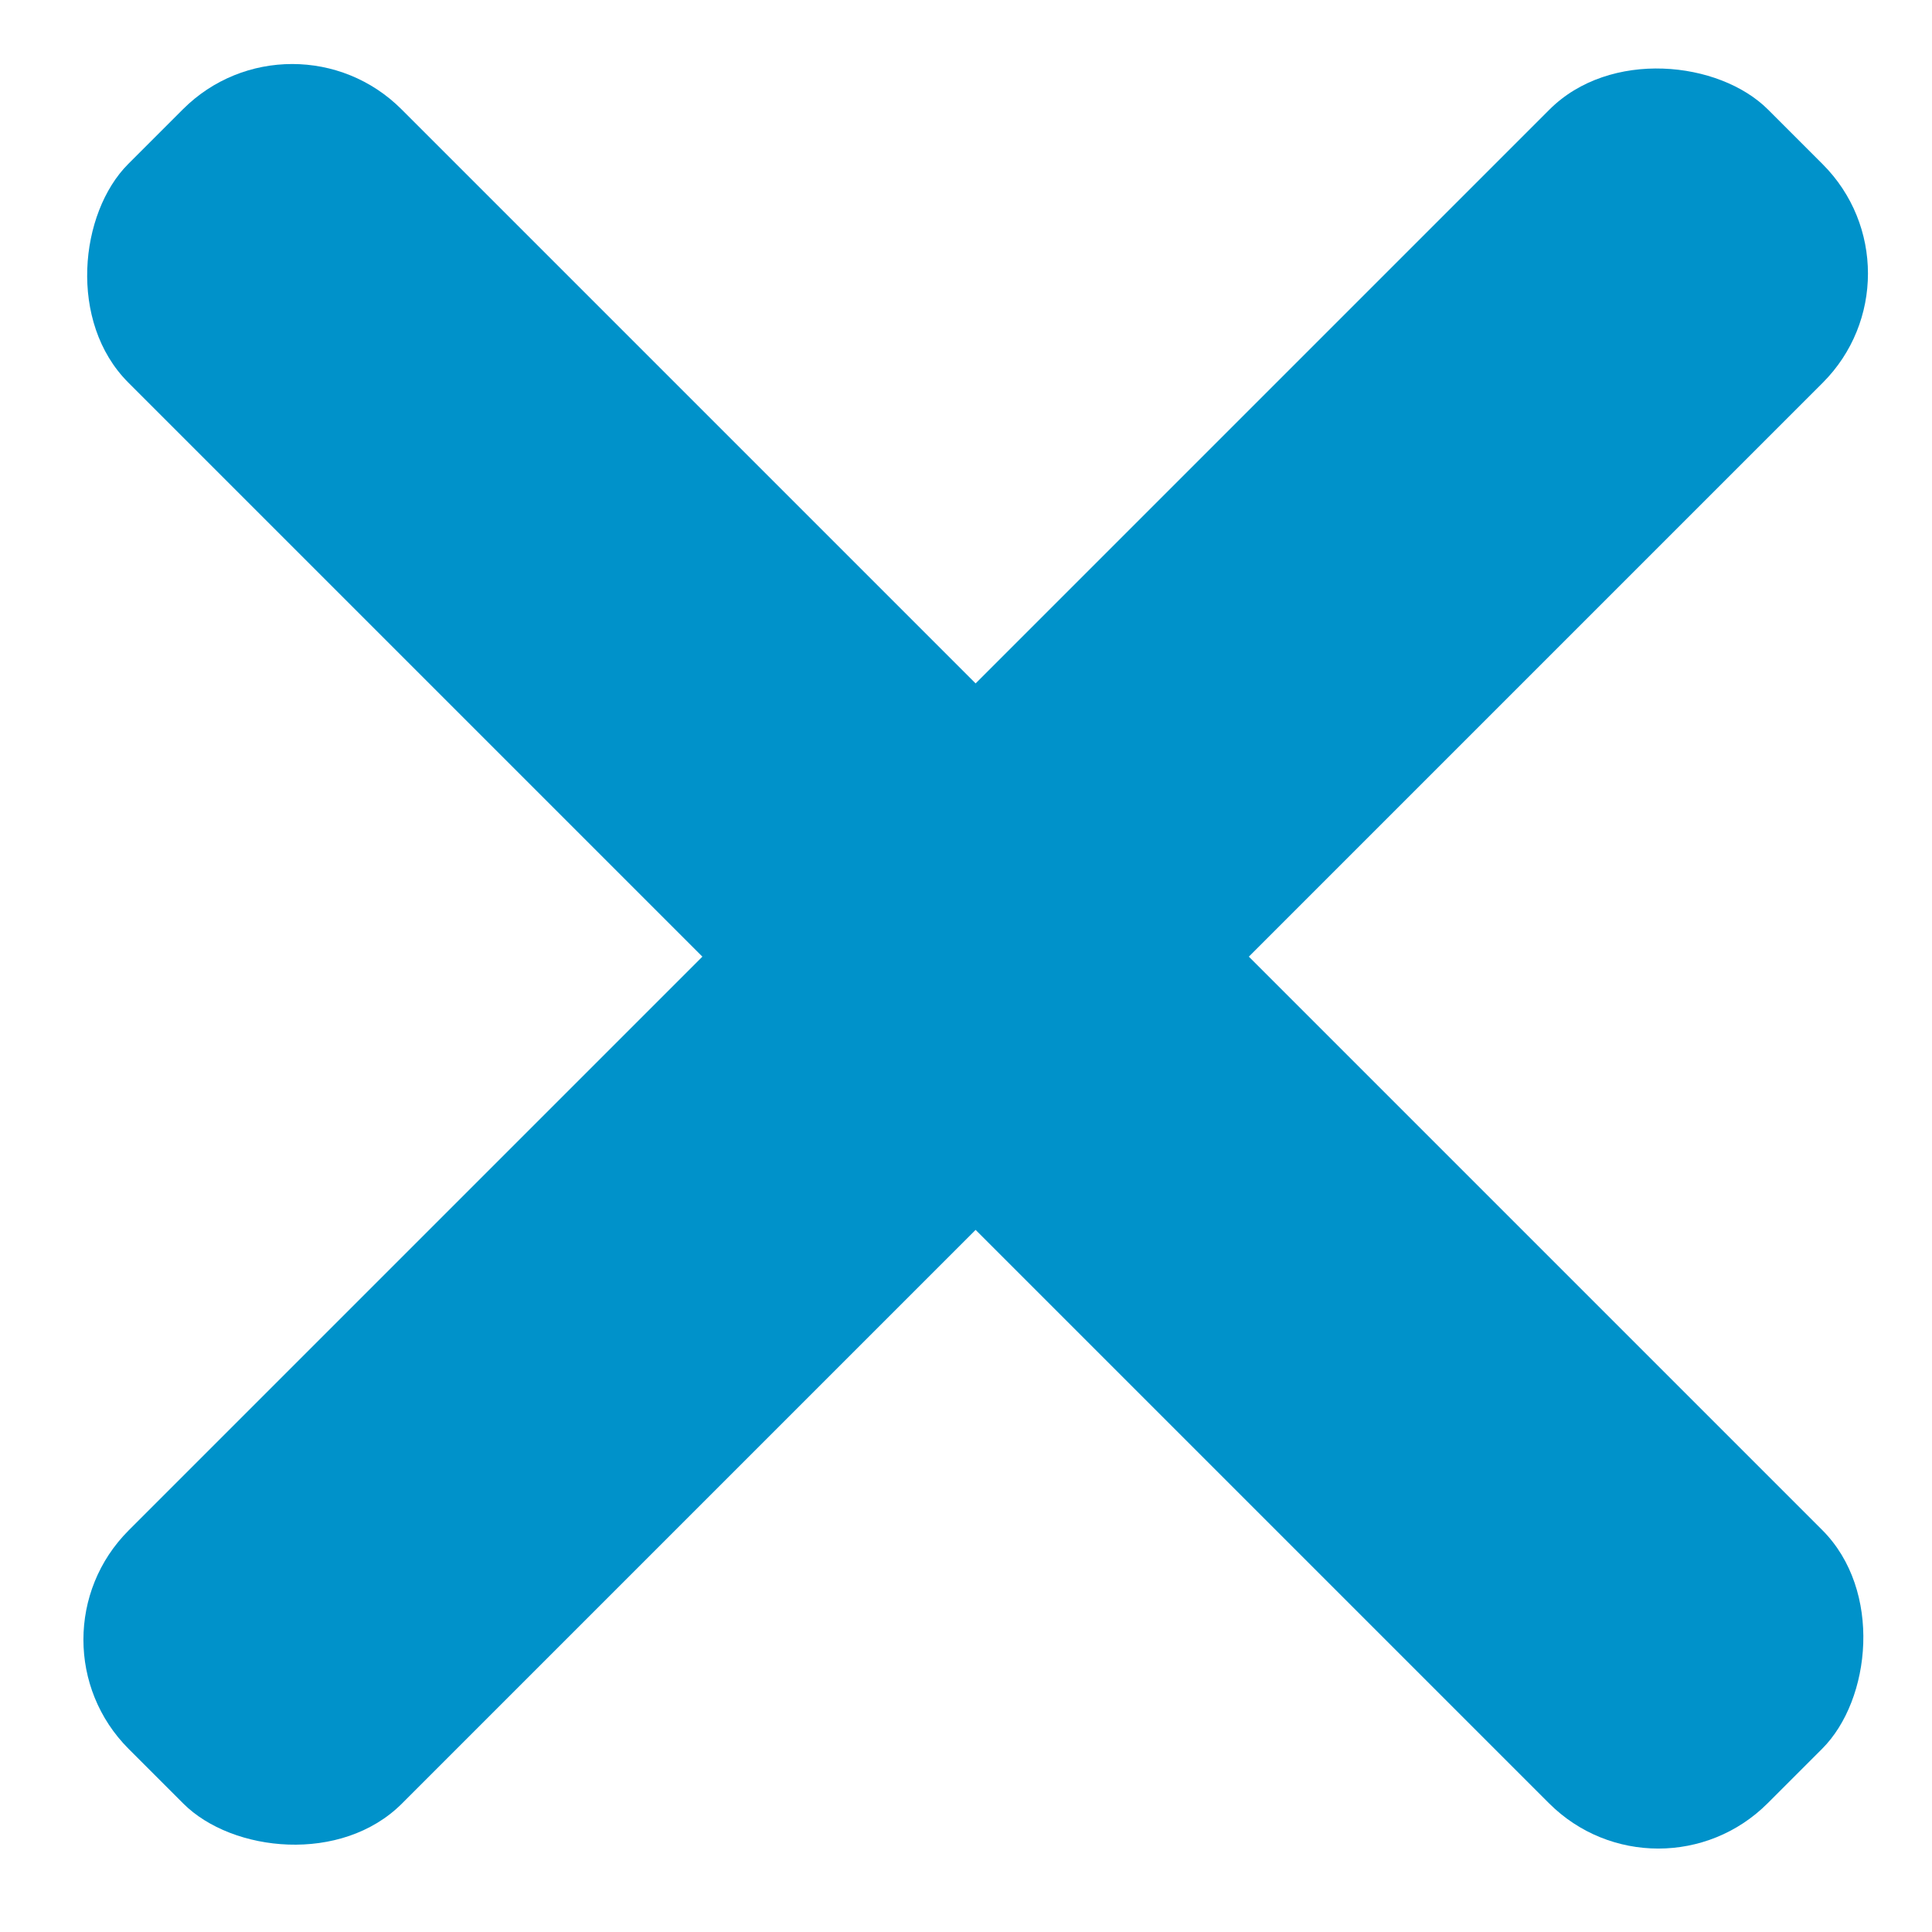 <svg width="25" height="25" viewBox="0 0 25 25" fill="none" xmlns="http://www.w3.org/2000/svg">
<rect x="0.251" y="21.217" width="30" height="5" rx="2" transform="rotate(-45 0.251 21.217)" fill="#0092CA"/>
<rect x="3.781" width="30" height="5" rx="2" transform="rotate(45 3.781 0)" fill="#0092CA"/>
</svg>
